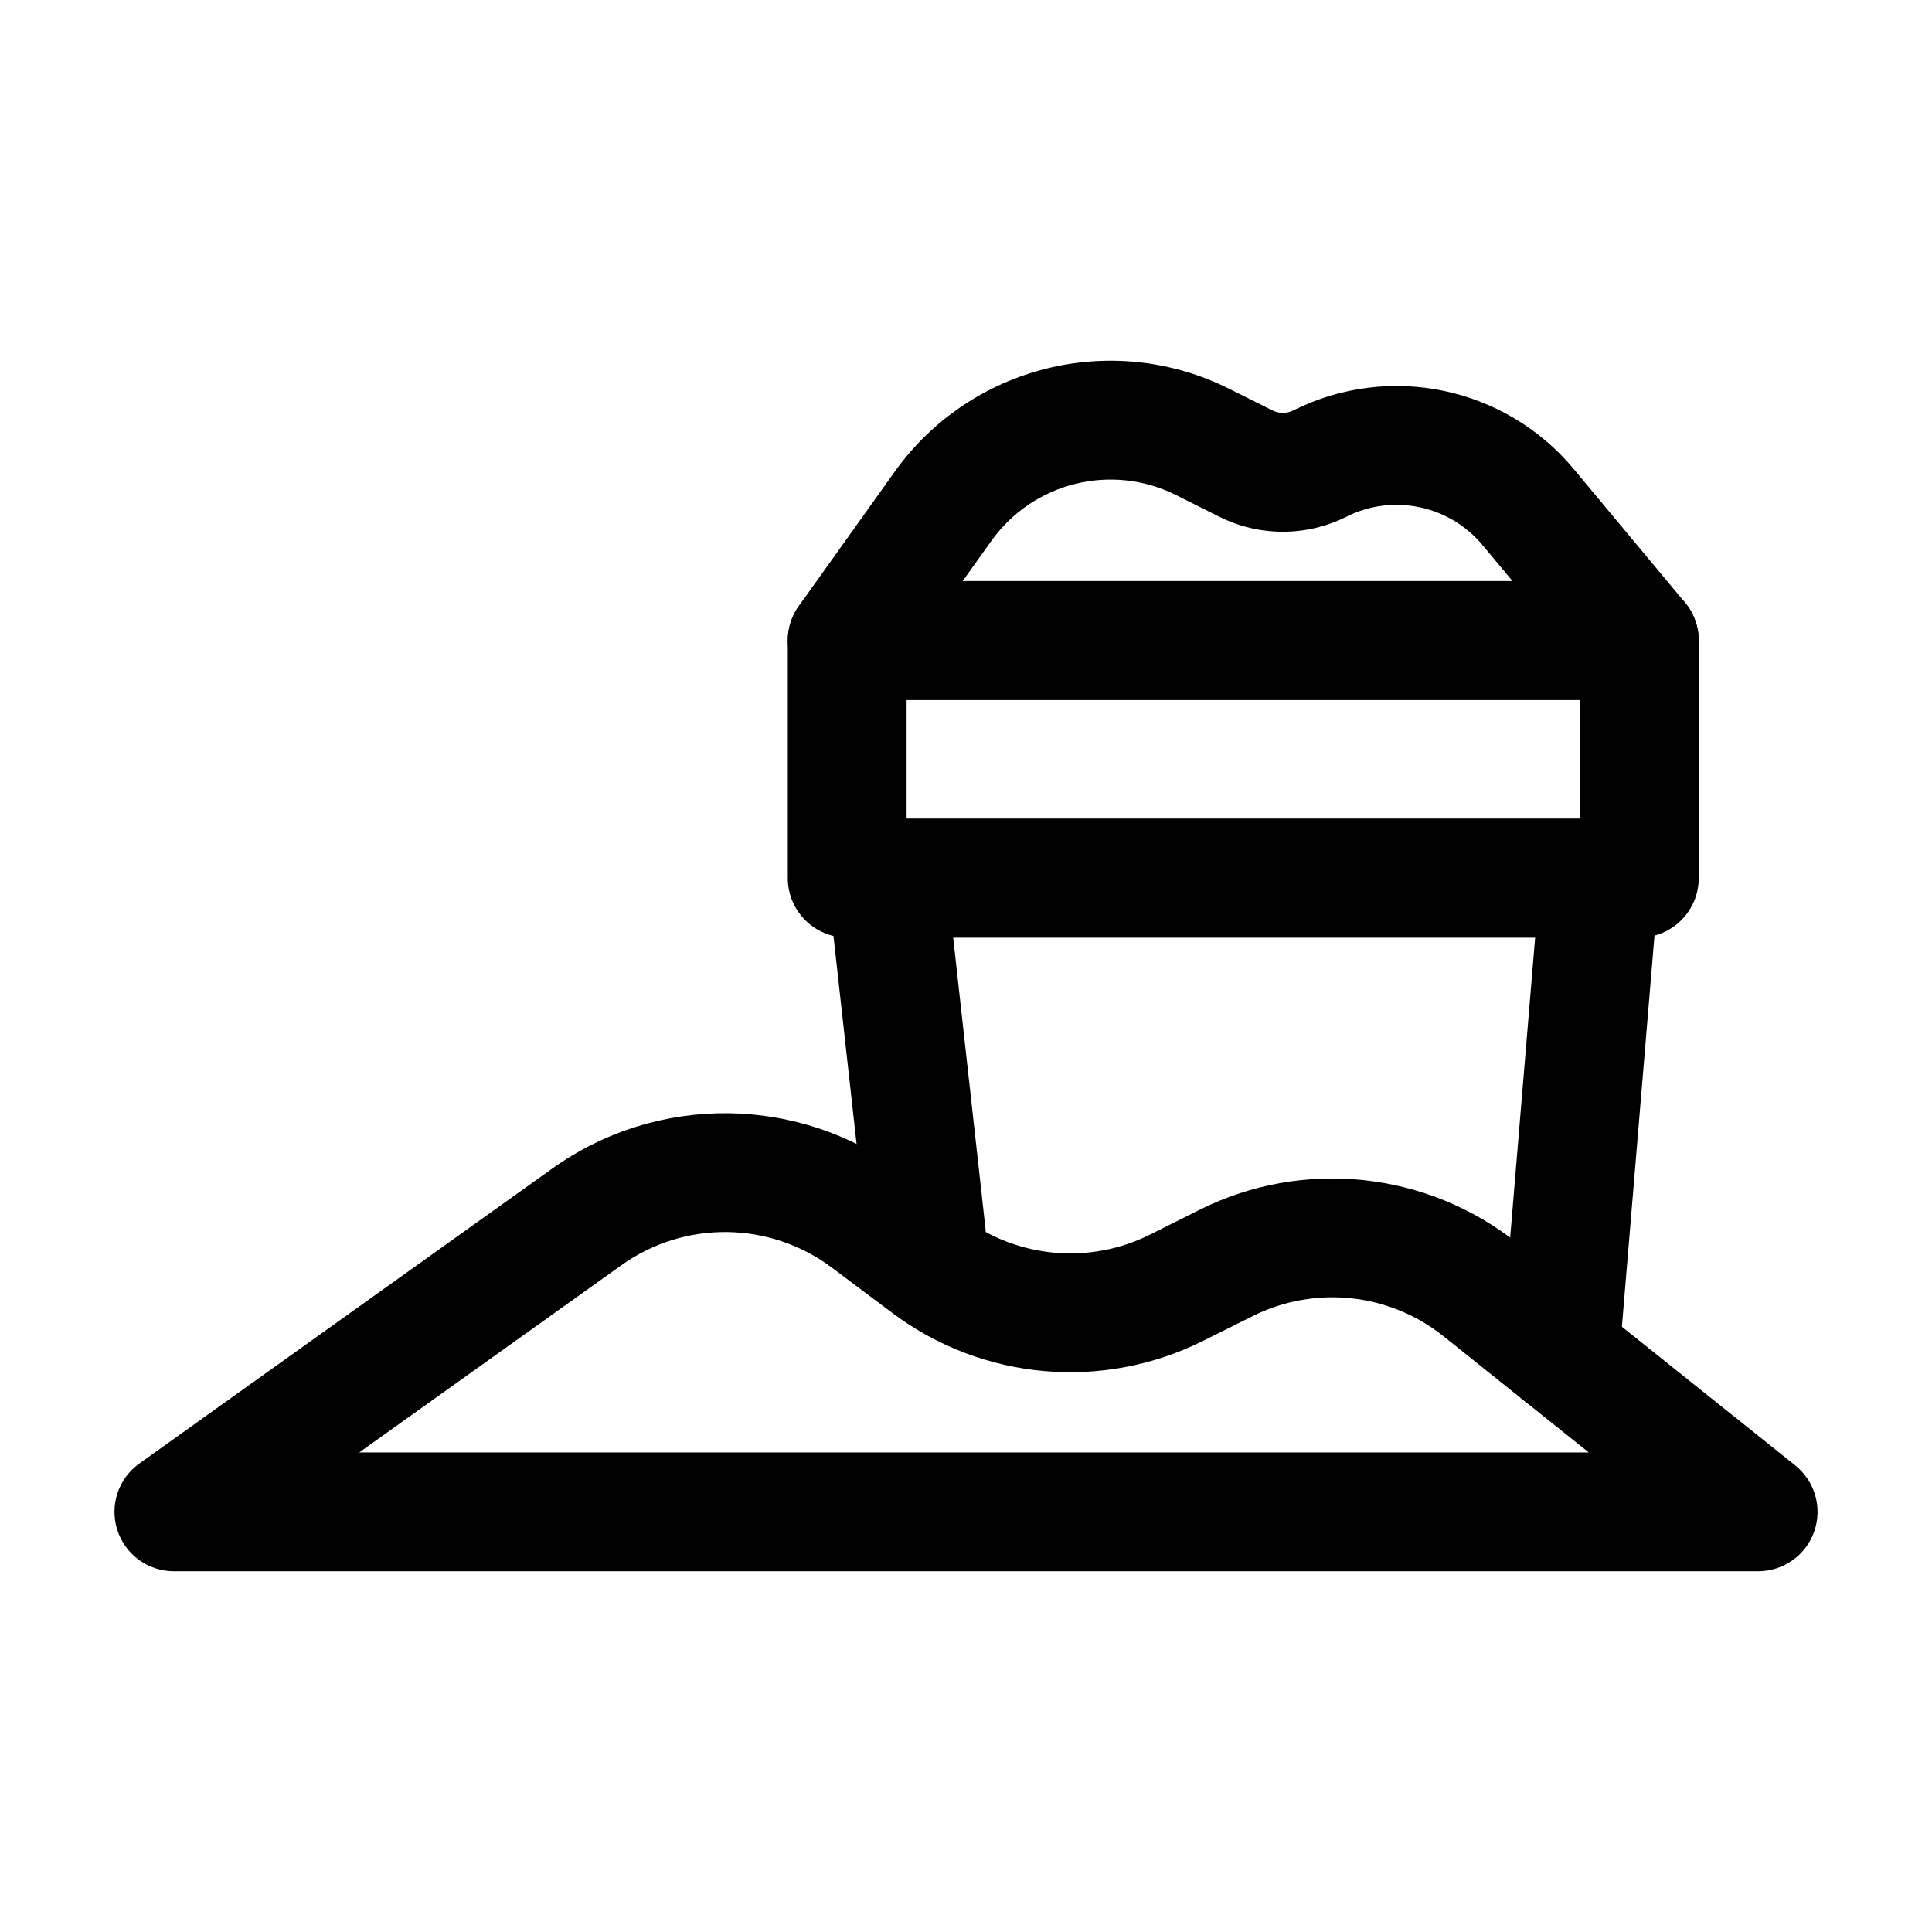 <?xml version="1.0" encoding="UTF-8"?>
<!-- Uploaded to: SVG Repo, www.svgrepo.com, Generator: SVG Repo Mixer Tools -->
<svg fill="#000000" width="800px" height="800px" version="1.1" viewBox="144 144 512 512" xmlns="http://www.w3.org/2000/svg">
 <g fill-rule="evenodd">
  <path d="m180.93 531.85c-5.562 3.969-7.934 11.082-5.836 17.613 2.078 6.508 8.145 10.938 14.988 10.938h419.84c6.695 0 12.637-4.219 14.863-10.539 2.203-6.297 0.188-13.328-5.016-17.508 0 0-42.594-34.051-73.516-58.797-23.973-19.164-56.91-22.672-84.367-8.941l-13.121 6.57c-15.996 7.996-35.141 6.277-49.457-4.473l-15.953-11.965c-27.457-20.57-65.074-21.012-92.996-1.07-43.539 31.09-109.43 78.176-109.43 78.176zm58.273-2.938 69.461-49.605c16.75-11.965 39.316-11.715 55.797 0.629 5.312 4.008 10.746 8.082 15.953 11.965 23.848 17.906 55.754 20.781 82.438 7.43 0 0 13.121-6.551 13.121-6.551 16.48-8.23 36.23-6.152 50.613 5.375l38.457 30.754h-325.84z"/>
  <path d="m355.71 304.59c-3.441 4.809-3.883 11.105-1.195 16.352 2.707 5.246 8.102 8.543 14 8.543h209.92c6.109 0 11.672-3.527 14.254-9.07 2.602-5.543 1.742-12.07-2.164-16.75 0 0-15.367-18.453-29.473-35.371-18.156-21.789-48.91-28.234-74.289-15.535h-0.02c-1.742 0.883-3.801 0.883-5.543 0l-11.484-5.731c-30.941-15.473-68.52-6.129-88.629 22-12.824 17.969-25.379 35.562-25.379 35.562zm43.391-6.59 7.621-10.664c11.105-15.535 31.844-20.676 48.91-12.156 4.219 2.121 8.164 4.094 11.484 5.75 10.602 5.312 23.113 5.312 33.715 0l0.02-0.02c12.301-6.152 27.227-3.023 36.023 7.535l7.957 9.551h-145.73z"/>
  <path d="m573.12 503.97 10.496-125.95c0.379-4.387-1.113-8.734-4.094-11.965-2.981-3.234-7.18-5.082-11.586-5.082h-188.93c-4.473 0-8.754 1.91-11.734 5.246-2.981 3.336-4.41 7.789-3.906 12.238l10.496 94.465c0.945 8.629 8.734 14.863 17.383 13.898 8.629-0.945 14.863-8.754 13.898-17.383l-8.543-76.977h154.23l-9.07 108.91c-0.734 8.648 5.711 16.27 14.379 16.984 8.648 0.734 16.27-5.711 16.984-14.379z"/>
  <path d="m594.18 313.74c0-8.691-7.055-15.742-15.742-15.742h-209.92c-8.691 0-15.742 7.055-15.742 15.742v62.977c0 8.691 7.055 15.742 15.742 15.742h209.92c8.691 0 15.742-7.055 15.742-15.742zm-31.488 15.742v31.488h-178.43v-31.488z"/>
 </g>
</svg>
